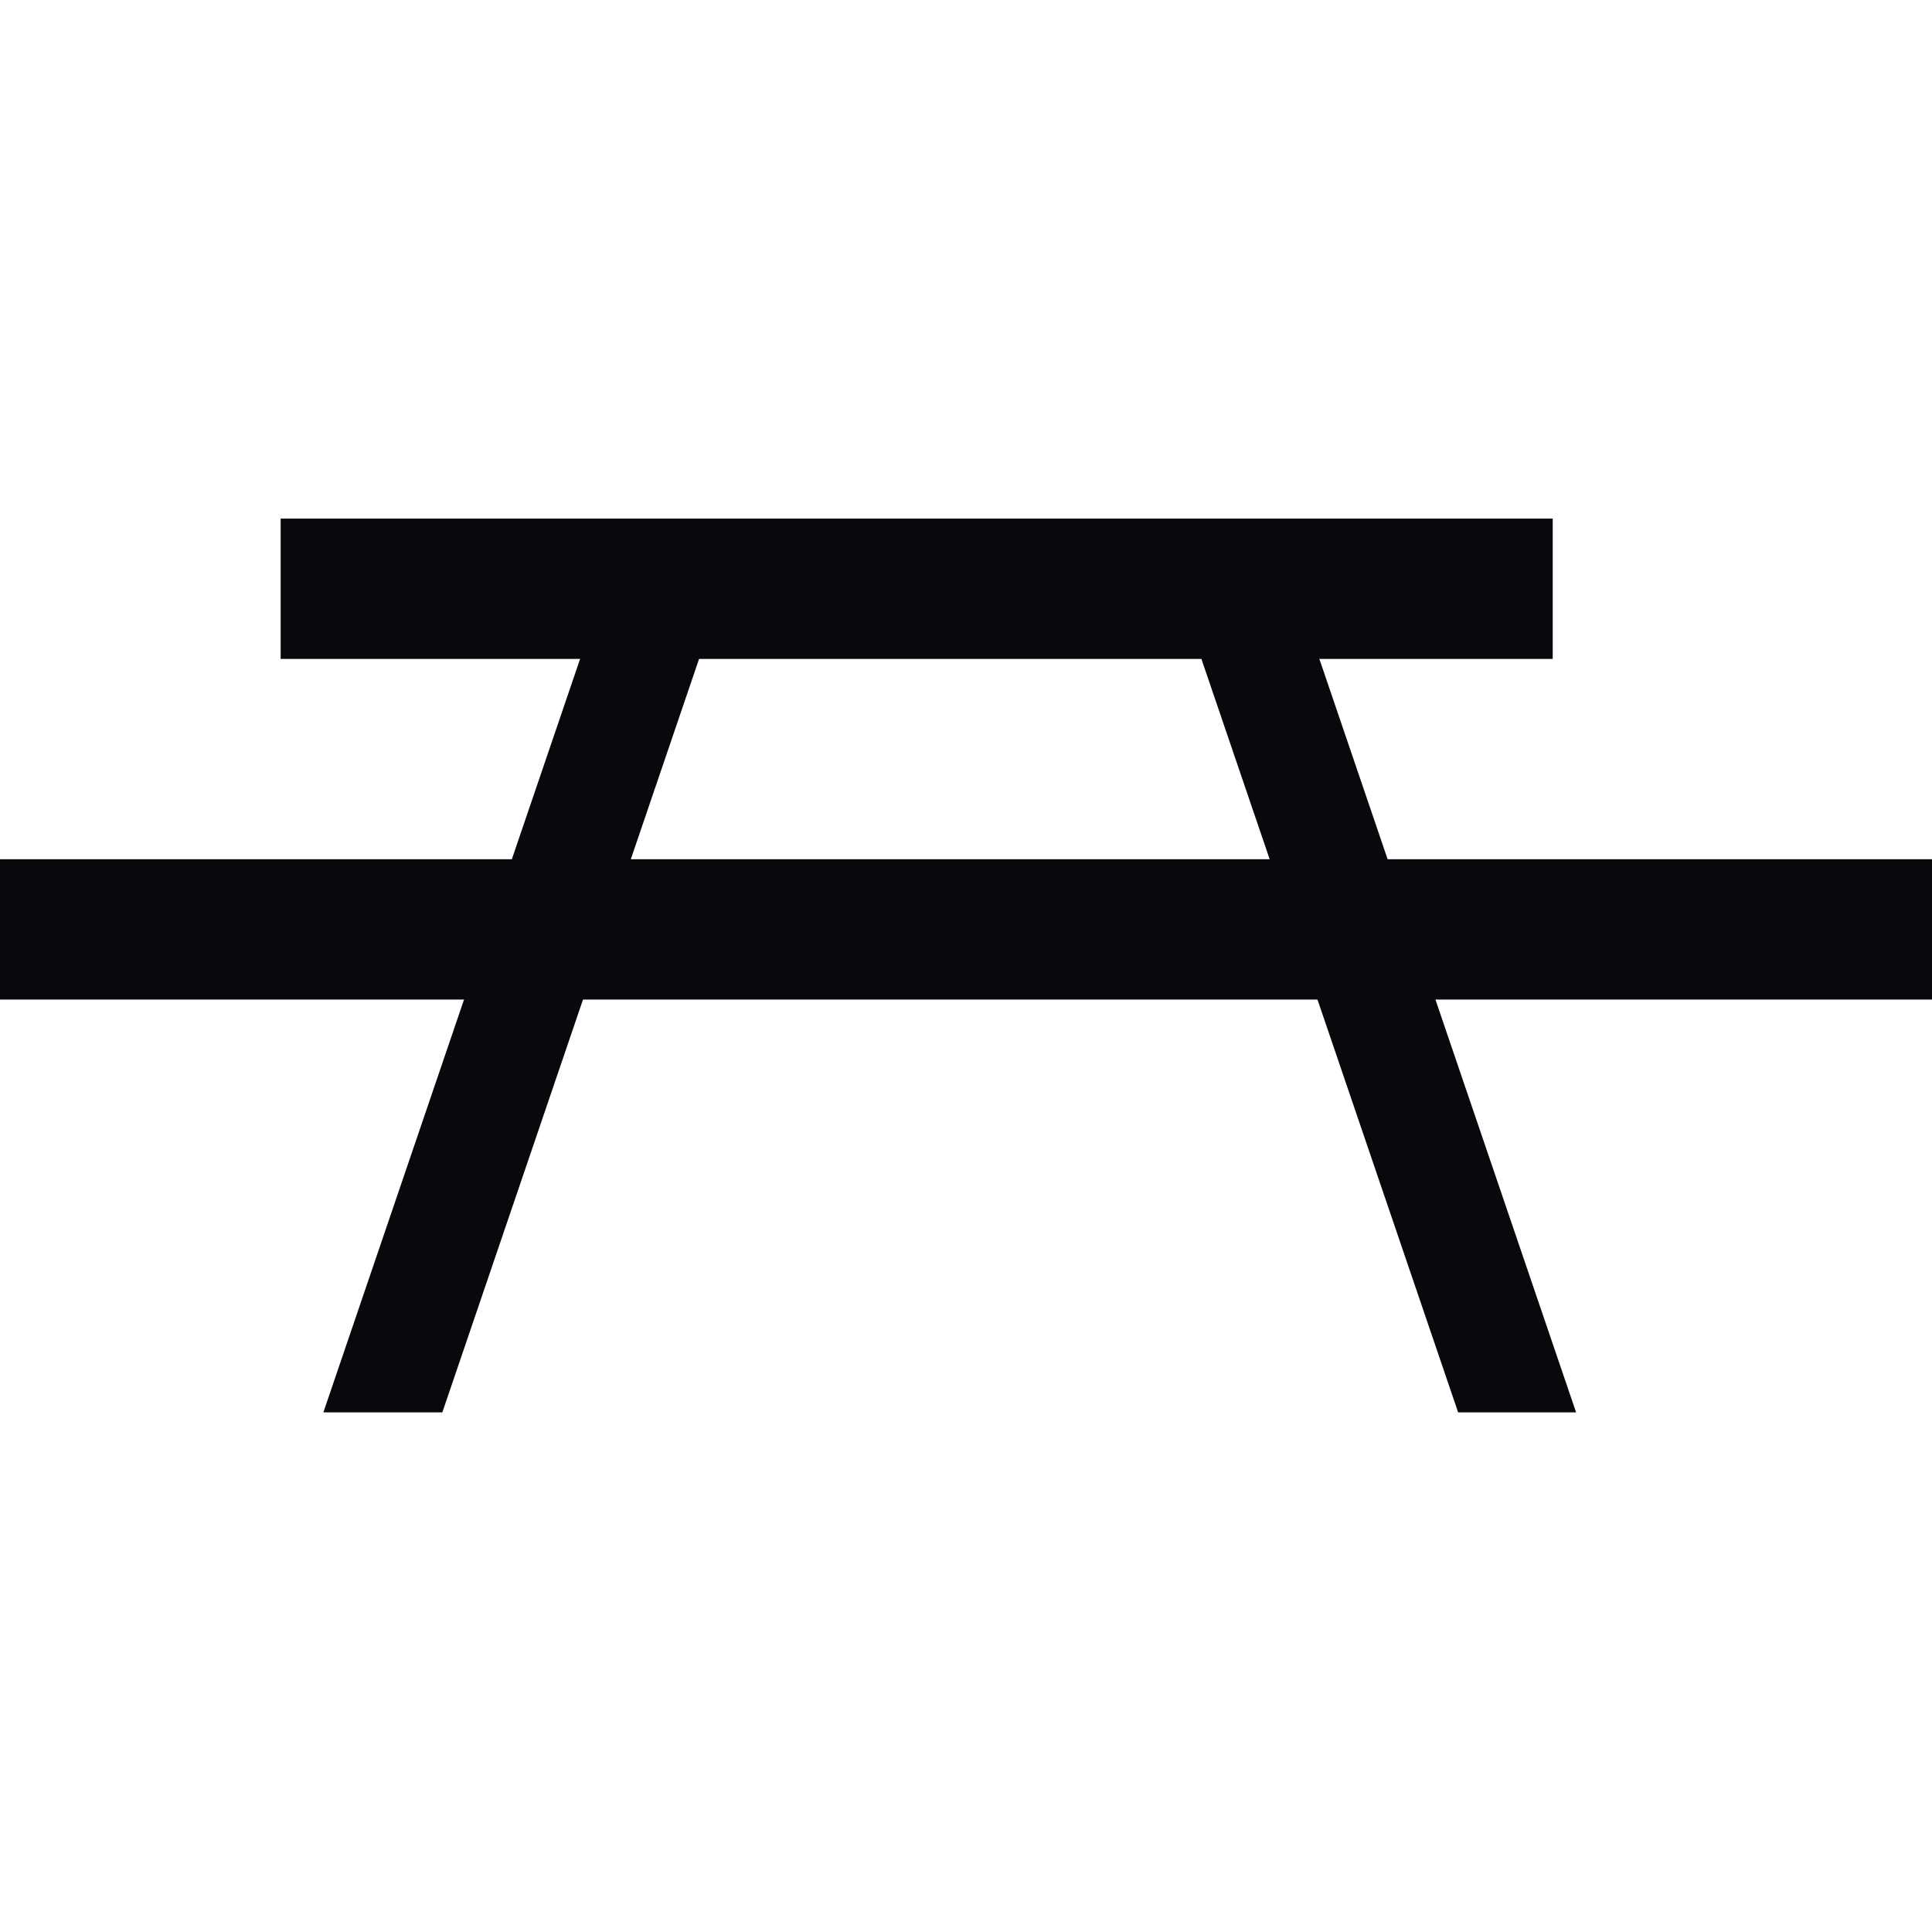 <?xml version="1.0" encoding="UTF-8"?>
<svg id="Livello_1" xmlns="http://www.w3.org/2000/svg" width="19" height="19" version="1.1" viewBox="0 0 19 19">
  <!-- Generator: Adobe Illustrator 29.6.0, SVG Export Plug-In . SVG Version: 2.1.1 Build 207)  -->
  <g id="picnic">
    <g id="Raggruppa_414">
      <g id="Tracciato_32">
        <path d="M12.74,5.79h-1.16l2.76,8.1h1.16l-2.76-8.1Z" style="fill: #08080d;"/>
      </g>
    </g>
    <g id="Raggruppa_415">
      <g id="Tracciato_33">
        <path d="M5.94,5.79l-2.76,8.1h1.17l2.76-8.1h-1.16Z" style="fill: #08080d;"/>
      </g>
    </g>
    <g id="Tracciato_507">
      <path d="M19,9.83H0v-1.38h19v1.38ZM15.27,6.48H2.76v-1.38h12.51v1.38Z" style="fill: #08080d;"/>
    </g>
  </g>
</svg>